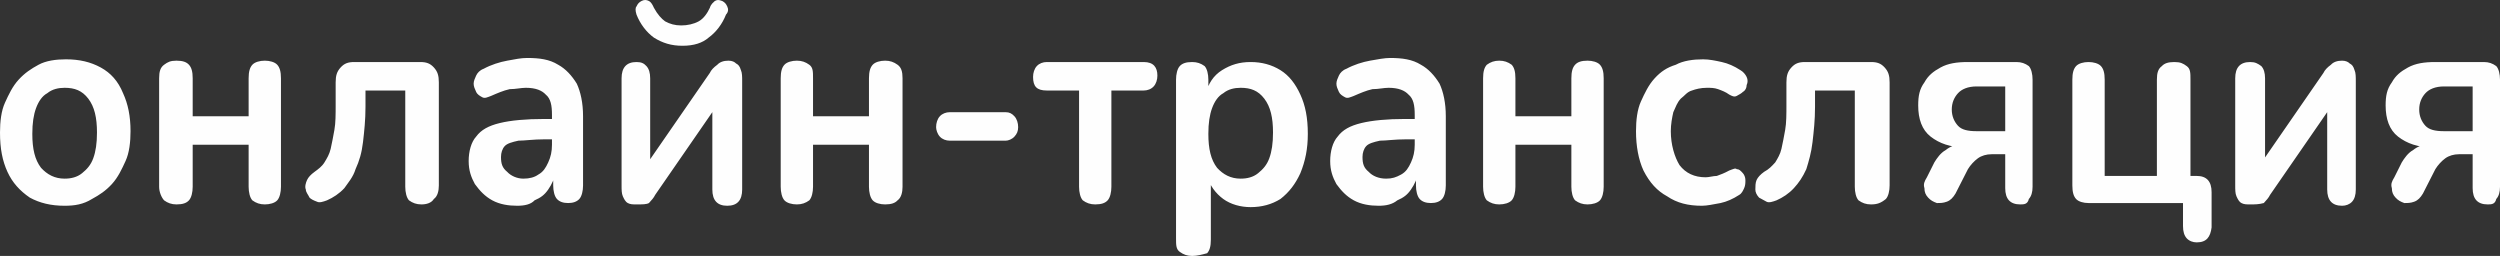 <?xml version="1.0" encoding="UTF-8"?> <svg xmlns="http://www.w3.org/2000/svg" viewBox="0 0 179.616 18.388" fill="none"><rect x="0" y="0" width="179.616" height="18.388" fill="#333333" stroke="none"/><path d="M4.644 14.783C3.662 14.783 2.858 14.588 2.144 14.199C1.429 13.712 0.893 13.127 0.536 12.348C0.179 11.568 0 10.692 0 9.523C0 8.743 0.089 7.964 0.357 7.379C0.625 6.795 0.893 6.21 1.34 5.723C1.786 5.236 2.233 4.944 2.769 4.652C3.305 4.359 4.019 4.262 4.734 4.262C5.716 4.262 6.52 4.457 7.235 4.847C7.949 5.236 8.485 5.821 8.842 6.698C9.2 7.477 9.378 8.354 9.378 9.425C9.378 10.205 9.289 10.984 9.021 11.568C8.753 12.153 8.485 12.737 8.039 13.225C7.592 13.712 7.145 14.004 6.609 14.296C5.984 14.686 5.359 14.783 4.644 14.783ZM4.644 12.835C5.091 12.835 5.538 12.737 5.895 12.445C6.252 12.153 6.52 11.861 6.699 11.374C6.877 10.886 6.967 10.302 6.967 9.523C6.967 8.451 6.788 7.672 6.342 7.087C5.895 6.503 5.359 6.308 4.644 6.308C4.198 6.308 3.751 6.405 3.394 6.698C3.037 6.892 2.769 7.282 2.59 7.769C2.412 8.256 2.322 8.841 2.322 9.62C2.322 10.692 2.501 11.471 2.947 12.055C3.394 12.543 3.93 12.835 4.644 12.835ZM12.683 14.686C12.326 14.686 12.058 14.588 11.79 14.394C11.611 14.199 11.433 13.809 11.433 13.419V5.626C11.433 5.139 11.522 4.847 11.79 4.652C12.058 4.457 12.236 4.359 12.683 4.359C13.13 4.359 13.398 4.457 13.576 4.652C13.755 4.847 13.844 5.139 13.844 5.626V8.354H17.863V5.626C17.863 5.139 17.953 4.847 18.131 4.652C18.31 4.457 18.667 4.359 19.025 4.359C19.382 4.359 19.739 4.457 19.918 4.652C20.096 4.847 20.186 5.139 20.186 5.626V13.419C20.186 13.809 20.096 14.199 19.918 14.394C19.739 14.588 19.382 14.686 19.025 14.686C18.667 14.686 18.399 14.588 18.131 14.394C17.953 14.199 17.863 13.809 17.863 13.419V10.399H13.844V13.419C13.844 13.809 13.755 14.199 13.576 14.394C13.398 14.588 13.13 14.686 12.683 14.686ZM30.278 14.686C29.921 14.686 29.653 14.588 29.385 14.394C29.207 14.199 29.117 13.809 29.117 13.419V6.503H26.259V7.672C26.259 8.646 26.17 9.425 26.081 10.205C25.991 10.984 25.813 11.568 25.545 12.153C25.366 12.737 25.009 13.127 24.741 13.517C24.384 13.906 23.937 14.199 23.49 14.394C23.222 14.491 22.954 14.588 22.776 14.491C22.508 14.394 22.329 14.296 22.24 14.199C22.151 14.004 21.972 13.809 21.972 13.614C21.883 13.419 21.972 13.127 22.061 12.932C22.151 12.737 22.329 12.543 22.597 12.348C22.865 12.153 23.133 11.958 23.312 11.666C23.49 11.374 23.669 11.081 23.758 10.692C23.848 10.302 23.937 9.815 24.026 9.328C24.116 8.841 24.116 8.159 24.116 7.574V5.918C24.116 5.431 24.205 5.139 24.473 4.847C24.741 4.554 25.009 4.457 25.455 4.457H30.189C30.636 4.457 30.904 4.554 31.172 4.847C31.44 5.139 31.529 5.431 31.529 5.918V13.322C31.529 13.712 31.44 14.101 31.172 14.296C30.993 14.588 30.636 14.686 30.278 14.686ZM37.156 14.783C36.531 14.783 35.906 14.686 35.369 14.394C34.834 14.101 34.476 13.712 34.119 13.225C33.851 12.737 33.672 12.25 33.672 11.568C33.672 10.886 33.851 10.205 34.209 9.815C34.566 9.328 35.102 9.036 35.906 8.841C36.709 8.646 37.781 8.548 39.121 8.548H40.014V10.01H39.121C38.317 10.01 37.692 10.107 37.245 10.107C36.799 10.205 36.441 10.302 36.263 10.497C36.084 10.692 35.995 10.984 35.995 11.276C35.995 11.763 36.084 12.055 36.441 12.348C36.709 12.64 37.156 12.835 37.602 12.835C38.049 12.835 38.406 12.737 38.674 12.543C39.031 12.348 39.21 12.055 39.389 11.666C39.568 11.276 39.657 10.886 39.657 10.399V8.256C39.657 7.574 39.568 7.087 39.21 6.795C38.942 6.503 38.496 6.308 37.781 6.308C37.424 6.308 37.067 6.405 36.62 6.405C36.173 6.503 35.727 6.698 35.28 6.892C35.012 6.99 34.834 7.087 34.655 6.99C34.476 6.892 34.298 6.795 34.209 6.6C34.119 6.405 34.03 6.21 34.03 6.016C34.03 5.821 34.119 5.626 34.209 5.431C34.298 5.236 34.476 5.041 34.744 4.944C35.28 4.652 35.906 4.457 36.441 4.359C36.977 4.262 37.424 4.165 37.87 4.165C38.764 4.165 39.478 4.262 40.103 4.652C40.639 4.944 41.086 5.431 41.443 6.016C41.711 6.6 41.89 7.379 41.89 8.354V13.322C41.89 13.712 41.8 14.101 41.622 14.296C41.443 14.491 41.175 14.588 40.818 14.588C40.461 14.588 40.193 14.491 40.014 14.296C39.835 14.101 39.746 13.712 39.746 13.322V12.348H39.925C39.835 12.835 39.657 13.225 39.389 13.614C39.121 14.004 38.853 14.199 38.406 14.394C38.138 14.686 37.692 14.783 37.156 14.783ZM45.73 14.686C45.462 14.686 45.284 14.686 45.105 14.588C44.927 14.491 44.837 14.296 44.748 14.101C44.658 13.906 44.658 13.614 44.658 13.322V5.626C44.658 5.236 44.748 4.944 44.927 4.749C45.105 4.554 45.373 4.457 45.73 4.457C46.088 4.457 46.266 4.554 46.445 4.749C46.624 4.944 46.713 5.236 46.713 5.626V11.958H46.355L51 5.236C51.089 5.041 51.268 4.847 51.536 4.652C51.714 4.457 51.983 4.359 52.34 4.359C52.608 4.359 52.786 4.457 52.876 4.554C53.054 4.652 53.144 4.749 53.233 5.041C53.322 5.236 53.322 5.528 53.322 5.821V13.614C53.322 14.004 53.233 14.296 53.054 14.491C52.876 14.686 52.608 14.783 52.25 14.783C51.893 14.783 51.625 14.686 51.447 14.491C51.268 14.296 51.179 14.004 51.179 13.614V7.282H51.714L47.07 14.004C46.981 14.199 46.802 14.394 46.624 14.588C46.445 14.686 46.177 14.686 45.73 14.686ZM49.035 3.288C48.231 3.288 47.606 3.093 46.981 2.703C46.445 2.314 45.998 1.729 45.73 1.047C45.641 0.755 45.641 0.56 45.73 0.463C45.82 0.268 45.909 0.17 46.088 0.073C46.266 -0.024 46.445 -0.024 46.624 0.073C46.802 0.17 46.891 0.365 46.981 0.56C47.249 1.047 47.517 1.339 47.785 1.534C48.142 1.729 48.499 1.827 48.946 1.827C49.392 1.827 49.839 1.729 50.196 1.534C50.553 1.339 50.821 0.95 51 0.56C51.089 0.268 51.268 0.17 51.357 0.073C51.536 -0.024 51.625 -0.024 51.893 0.073C52.072 0.17 52.161 0.268 52.25 0.463C52.34 0.658 52.34 0.852 52.161 1.047C51.893 1.729 51.447 2.314 50.911 2.703C50.464 3.093 49.839 3.288 49.035 3.288ZM57.252 14.686C56.895 14.686 56.538 14.588 56.359 14.394C56.18 14.199 56.091 13.809 56.091 13.419V5.626C56.091 5.139 56.18 4.847 56.359 4.652C56.538 4.457 56.895 4.359 57.252 4.359C57.609 4.359 57.877 4.457 58.145 4.652C58.413 4.847 58.413 5.139 58.413 5.626V8.354H62.432V5.626C62.432 5.139 62.522 4.847 62.701 4.652C62.879 4.457 63.236 4.359 63.594 4.359C63.951 4.359 64.219 4.457 64.487 4.652C64.755 4.847 64.844 5.139 64.844 5.626V13.419C64.844 13.809 64.755 14.199 64.487 14.394C64.308 14.588 64.04 14.686 63.594 14.686C63.236 14.686 62.879 14.588 62.701 14.394C62.522 14.199 62.432 13.809 62.432 13.419V10.399H58.413V13.419C58.413 13.809 58.324 14.199 58.145 14.394C57.877 14.588 57.609 14.686 57.252 14.686ZM68.238 10.107C67.97 10.107 67.702 10.01 67.524 9.815C67.345 9.62 67.256 9.328 67.256 9.133C67.256 8.841 67.345 8.548 67.524 8.354C67.702 8.159 67.97 8.061 68.238 8.061H72.257C72.525 8.061 72.704 8.159 72.883 8.354C73.061 8.548 73.151 8.841 73.151 9.133C73.151 9.425 73.061 9.62 72.883 9.815C72.704 10.01 72.436 10.107 72.257 10.107H68.238ZM78.688 14.686C78.331 14.686 78.063 14.588 77.795 14.394C77.616 14.199 77.527 13.809 77.527 13.419V6.503H75.205C74.49 6.503 74.222 6.21 74.222 5.528C74.222 5.236 74.312 4.944 74.49 4.749C74.669 4.554 74.937 4.457 75.205 4.457H82.172C82.886 4.457 83.154 4.847 83.154 5.431C83.154 5.723 83.065 6.016 82.886 6.21C82.708 6.405 82.44 6.503 82.172 6.503H79.849V13.419C79.849 13.809 79.76 14.199 79.581 14.394C79.403 14.588 79.135 14.686 78.688 14.686ZM85.655 18.388C85.298 18.388 85.03 18.29 84.762 18.095C84.494 17.901 84.494 17.608 84.494 17.121V5.723C84.494 5.334 84.583 4.944 84.762 4.749C84.94 4.554 85.208 4.457 85.655 4.457C86.012 4.457 86.28 4.554 86.548 4.749C86.727 4.944 86.816 5.334 86.816 5.723V7.282L86.637 6.698C86.816 6.016 87.173 5.431 87.799 5.041C88.424 4.652 89.049 4.457 89.853 4.457C90.657 4.457 91.371 4.652 91.996 5.041C92.622 5.431 93.068 6.016 93.426 6.795C93.783 7.574 93.962 8.451 93.962 9.62C93.962 10.692 93.783 11.568 93.426 12.445C93.068 13.225 92.622 13.809 91.996 14.296C91.371 14.686 90.657 14.881 89.853 14.881C89.138 14.881 88.424 14.686 87.888 14.296C87.352 13.906 86.906 13.322 86.727 12.64H86.995V17.219C86.995 17.706 86.906 17.998 86.727 18.193C86.369 18.29 86.012 18.388 85.655 18.388ZM89.138 12.835C89.585 12.835 90.031 12.737 90.389 12.445C90.746 12.153 91.014 11.861 91.193 11.374C91.371 10.886 91.461 10.302 91.461 9.523C91.461 8.451 91.282 7.672 90.835 7.087C90.389 6.503 89.853 6.308 89.138 6.308C88.692 6.308 88.245 6.405 87.888 6.698C87.531 6.892 87.263 7.282 87.084 7.769C86.906 8.256 86.816 8.841 86.816 9.62C86.816 10.692 86.995 11.471 87.441 12.055C87.888 12.543 88.424 12.835 89.138 12.835ZM99.052 14.783C98.427 14.783 97.802 14.686 97.266 14.394C96.73 14.101 96.373 13.712 96.016 13.225C95.748 12.737 95.569 12.25 95.569 11.568C95.569 10.886 95.748 10.205 96.105 9.815C96.462 9.328 96.998 9.036 97.802 8.841C98.606 8.646 99.678 8.548 100.928 8.548H101.911V10.01H101.018C100.214 10.01 99.588 10.107 99.142 10.107C98.695 10.205 98.338 10.302 98.159 10.497C97.981 10.692 97.891 10.984 97.891 11.276C97.891 11.763 97.981 12.055 98.338 12.348C98.606 12.64 99.052 12.835 99.588 12.835C100.035 12.835 100.303 12.737 100.66 12.543C101.018 12.348 101.196 12.055 101.375 11.666C101.553 11.276 101.643 10.886 101.643 10.399V8.256C101.643 7.574 101.553 7.087 101.196 6.795C100.928 6.503 100.482 6.308 99.767 6.308C99.41 6.308 99.052 6.405 98.606 6.405C98.159 6.503 97.713 6.698 97.266 6.892C96.998 6.99 96.82 7.087 96.641 6.99C96.462 6.892 96.284 6.795 96.194 6.6C96.105 6.405 96.016 6.21 96.016 6.016C96.016 5.821 96.105 5.626 96.194 5.431C96.284 5.236 96.462 5.041 96.73 4.944C97.266 4.652 97.891 4.457 98.427 4.359C98.963 4.262 99.499 4.165 99.856 4.165C100.749 4.165 101.464 4.262 102.089 4.652C102.625 4.944 103.072 5.431 103.429 6.016C103.697 6.6 103.876 7.379 103.876 8.354V13.322C103.876 13.712 103.786 14.101 103.608 14.296C103.429 14.491 103.161 14.588 102.804 14.588C102.447 14.588 102.179 14.491 102 14.296C101.821 14.101 101.732 13.712 101.732 13.322V12.348H101.911C101.821 12.835 101.643 13.225 101.375 13.614C101.107 14.004 100.839 14.199 100.392 14.394C100.035 14.686 99.588 14.783 99.052 14.783ZM107.716 14.686C107.359 14.686 107.091 14.588 106.823 14.394C106.645 14.199 106.555 13.809 106.555 13.419V5.626C106.555 5.139 106.645 4.847 106.823 4.652C107.091 4.457 107.359 4.359 107.716 4.359C108.074 4.359 108.342 4.457 108.609 4.652C108.788 4.847 108.877 5.139 108.877 5.626V8.354H112.897V5.626C112.897 5.139 112.986 4.847 113.165 4.652C113.343 4.457 113.611 4.359 114.058 4.359C114.415 4.359 114.772 4.457 114.951 4.652C115.129 4.847 115.219 5.139 115.219 5.626V13.419C115.219 13.809 115.129 14.199 114.951 14.394C114.772 14.588 114.415 14.686 114.058 14.686C113.701 14.686 113.433 14.588 113.165 14.394C112.986 14.199 112.897 13.809 112.897 13.419V10.399H108.877V13.419C108.877 13.809 108.788 14.199 108.609 14.394C108.431 14.588 108.074 14.686 107.716 14.686ZM122.275 14.783C121.292 14.783 120.489 14.588 119.774 14.101C119.06 13.712 118.524 13.127 118.077 12.25C117.72 11.471 117.541 10.497 117.541 9.425C117.541 8.646 117.63 7.867 117.898 7.282C118.166 6.698 118.434 6.113 118.881 5.626C119.327 5.139 119.774 4.847 120.399 4.652C120.935 4.359 121.65 4.262 122.364 4.262C122.811 4.262 123.257 4.359 123.704 4.457C124.151 4.554 124.597 4.749 125.044 5.041C125.222 5.139 125.401 5.334 125.49 5.528C125.58 5.723 125.58 5.918 125.49 6.113C125.49 6.308 125.401 6.503 125.222 6.6C125.133 6.698 124.954 6.795 124.776 6.892C124.597 6.99 124.419 6.892 124.24 6.795C123.972 6.6 123.704 6.503 123.436 6.405C123.168 6.308 122.9 6.308 122.632 6.308C122.186 6.308 121.828 6.405 121.56 6.503C121.203 6.6 121.025 6.892 120.757 7.087C120.489 7.379 120.399 7.672 120.221 8.061C120.131 8.451 120.042 8.938 120.042 9.425C120.042 10.399 120.31 11.276 120.667 11.861C121.114 12.445 121.739 12.737 122.543 12.737C122.811 12.737 123.079 12.64 123.347 12.64C123.615 12.543 123.883 12.445 124.24 12.25C124.508 12.153 124.687 12.055 124.776 12.153C124.954 12.153 125.044 12.25 125.222 12.445C125.312 12.543 125.401 12.737 125.401 12.932C125.401 13.127 125.401 13.322 125.312 13.517C125.222 13.712 125.133 13.906 124.954 14.004C124.508 14.296 124.061 14.491 123.615 14.588C123.079 14.686 122.632 14.783 122.275 14.783ZM134.422 14.686C134.065 14.686 133.797 14.588 133.529 14.394C133.35 14.199 133.261 13.809 133.261 13.419V6.503H130.403V7.672C130.403 8.646 130.313 9.425 130.224 10.205C130.135 10.984 129.956 11.568 129.778 12.153C129.51 12.737 129.242 13.127 128.884 13.517C128.527 13.906 128.081 14.199 127.634 14.394C127.366 14.491 127.098 14.588 126.919 14.491C126.741 14.394 126.562 14.296 126.384 14.199C126.205 14.004 126.116 13.809 126.116 13.614C126.116 13.419 126.116 13.127 126.205 12.932C126.294 12.737 126.473 12.543 126.741 12.348C127.098 12.153 127.277 11.958 127.545 11.666C127.723 11.374 127.902 11.081 127.991 10.692C128.081 10.302 128.17 9.815 128.259 9.328C128.348 8.841 128.348 8.159 128.348 7.574V5.918C128.348 5.431 128.438 5.139 128.706 4.847C128.974 4.554 129.242 4.457 129.688 4.457H134.422C134.869 4.457 135.137 4.554 135.405 4.847C135.672 5.139 135.762 5.431 135.762 5.918V13.322C135.762 13.712 135.672 14.101 135.494 14.296C135.137 14.588 134.869 14.686 134.422 14.686ZM145.14 14.686C144.783 14.686 144.515 14.588 144.336 14.394C144.158 14.199 144.068 13.906 144.068 13.517V11.081H143.086C142.728 11.081 142.371 11.179 142.103 11.374C141.835 11.568 141.567 11.861 141.389 12.153L140.496 13.906C140.317 14.199 140.138 14.394 139.87 14.491C139.603 14.588 139.424 14.588 139.156 14.588C138.888 14.491 138.709 14.394 138.531 14.199C138.352 14.004 138.263 13.809 138.263 13.517C138.173 13.225 138.263 13.03 138.441 12.737L138.977 11.666C139.156 11.374 139.424 10.984 139.781 10.789C140.138 10.497 140.496 10.399 140.853 10.399H141.21V10.594C140.138 10.594 139.334 10.302 138.709 9.815C138.084 9.328 137.816 8.548 137.816 7.574C137.816 6.892 137.906 6.405 138.263 5.918C138.531 5.431 138.888 5.139 139.424 4.847C139.96 4.554 140.585 4.457 141.389 4.457H144.872C145.229 4.457 145.497 4.554 145.765 4.749C145.944 4.944 146.033 5.334 146.033 5.723V13.419C146.033 13.809 145.944 14.101 145.765 14.296C145.676 14.686 145.408 14.686 145.14 14.686ZM142.014 9.425H144.068V6.21H142.014C141.389 6.21 140.942 6.405 140.674 6.698C140.406 6.99 140.228 7.379 140.228 7.867C140.228 8.354 140.406 8.743 140.674 9.036C140.942 9.328 141.389 9.425 142.014 9.425ZM157.823 17.414C157.555 17.414 157.287 17.316 157.108 17.121C156.93 16.926 156.841 16.634 156.841 16.244V14.588H150.052C149.695 14.588 149.338 14.491 149.159 14.296C148.981 14.101 148.891 13.809 148.891 13.322V5.723C148.891 5.236 148.981 4.944 149.159 4.749C149.338 4.554 149.695 4.457 150.052 4.457C150.41 4.457 150.767 4.554 150.946 4.749C151.124 4.944 151.214 5.236 151.214 5.723V12.64H154.965V5.723C154.965 5.236 155.054 4.944 155.322 4.749C155.501 4.554 155.769 4.457 156.215 4.457C156.662 4.457 156.841 4.554 157.108 4.749C157.377 4.944 157.377 5.236 157.377 5.723V13.809L156.305 12.64H157.823C158.18 12.64 158.448 12.737 158.627 12.932C158.806 13.127 158.895 13.419 158.895 13.809V16.342C158.806 17.024 158.538 17.414 157.823 17.414ZM161.664 14.686C161.396 14.686 161.217 14.686 161.039 14.588C160.86 14.491 160.77 14.296 160.681 14.101C160.592 13.906 160.592 13.614 160.592 13.322V5.626C160.592 5.236 160.681 4.944 160.86 4.749C161.039 4.554 161.306 4.457 161.664 4.457C162.021 4.457 162.2 4.554 162.467 4.749C162.646 4.944 162.736 5.236 162.736 5.626V11.958H162.289L166.933 5.236C167.023 5.041 167.201 4.847 167.469 4.652C167.648 4.457 167.916 4.359 168.273 4.359C168.541 4.359 168.72 4.457 168.809 4.554C168.988 4.652 169.077 4.749 169.166 5.041C169.256 5.236 169.256 5.528 169.256 5.821V13.614C169.256 14.004 169.166 14.296 168.988 14.491C168.809 14.686 168.541 14.783 168.273 14.783C167.916 14.783 167.648 14.686 167.469 14.491C167.291 14.296 167.201 14.004 167.201 13.614V7.282H167.737L163.093 14.004C163.004 14.199 162.825 14.394 162.646 14.588C162.289 14.686 162.021 14.686 161.664 14.686ZM178.723 14.686C178.366 14.686 178.098 14.588 177.919 14.394C177.741 14.199 177.651 13.906 177.651 13.517V11.081H176.669C176.312 11.081 175.954 11.179 175.686 11.374C175.419 11.568 175.151 11.861 174.972 12.153L174.079 13.906C173.9 14.199 173.722 14.394 173.454 14.491C173.186 14.588 173.007 14.588 172.739 14.588C172.471 14.491 172.292 14.394 172.114 14.199C171.935 14.004 171.846 13.809 171.846 13.517C171.757 13.225 171.846 13.03 172.025 12.737L172.56 11.666C172.739 11.374 173.007 10.984 173.364 10.789C173.722 10.497 174.079 10.399 174.436 10.399H174.793V10.594C173.722 10.594 172.918 10.302 172.292 9.815C171.667 9.328 171.399 8.548 171.399 7.574C171.399 6.892 171.489 6.405 171.846 5.918C172.114 5.431 172.471 5.139 173.007 4.847C173.543 4.554 174.168 4.457 174.972 4.457H178.455C178.813 4.457 179.081 4.554 179.348 4.749C179.527 4.944 179.616 5.334 179.616 5.723V13.419C179.616 13.809 179.527 14.101 179.348 14.296C179.259 14.686 178.991 14.686 178.723 14.686ZM175.597 9.425H177.651V6.21H175.597C174.972 6.21 174.526 6.405 174.257 6.698C173.989 6.99 173.811 7.379 173.811 7.867C173.811 8.354 173.989 8.743 174.257 9.036C174.526 9.328 174.972 9.425 175.597 9.425Z" fill="#FEFEFE"></path></svg> 